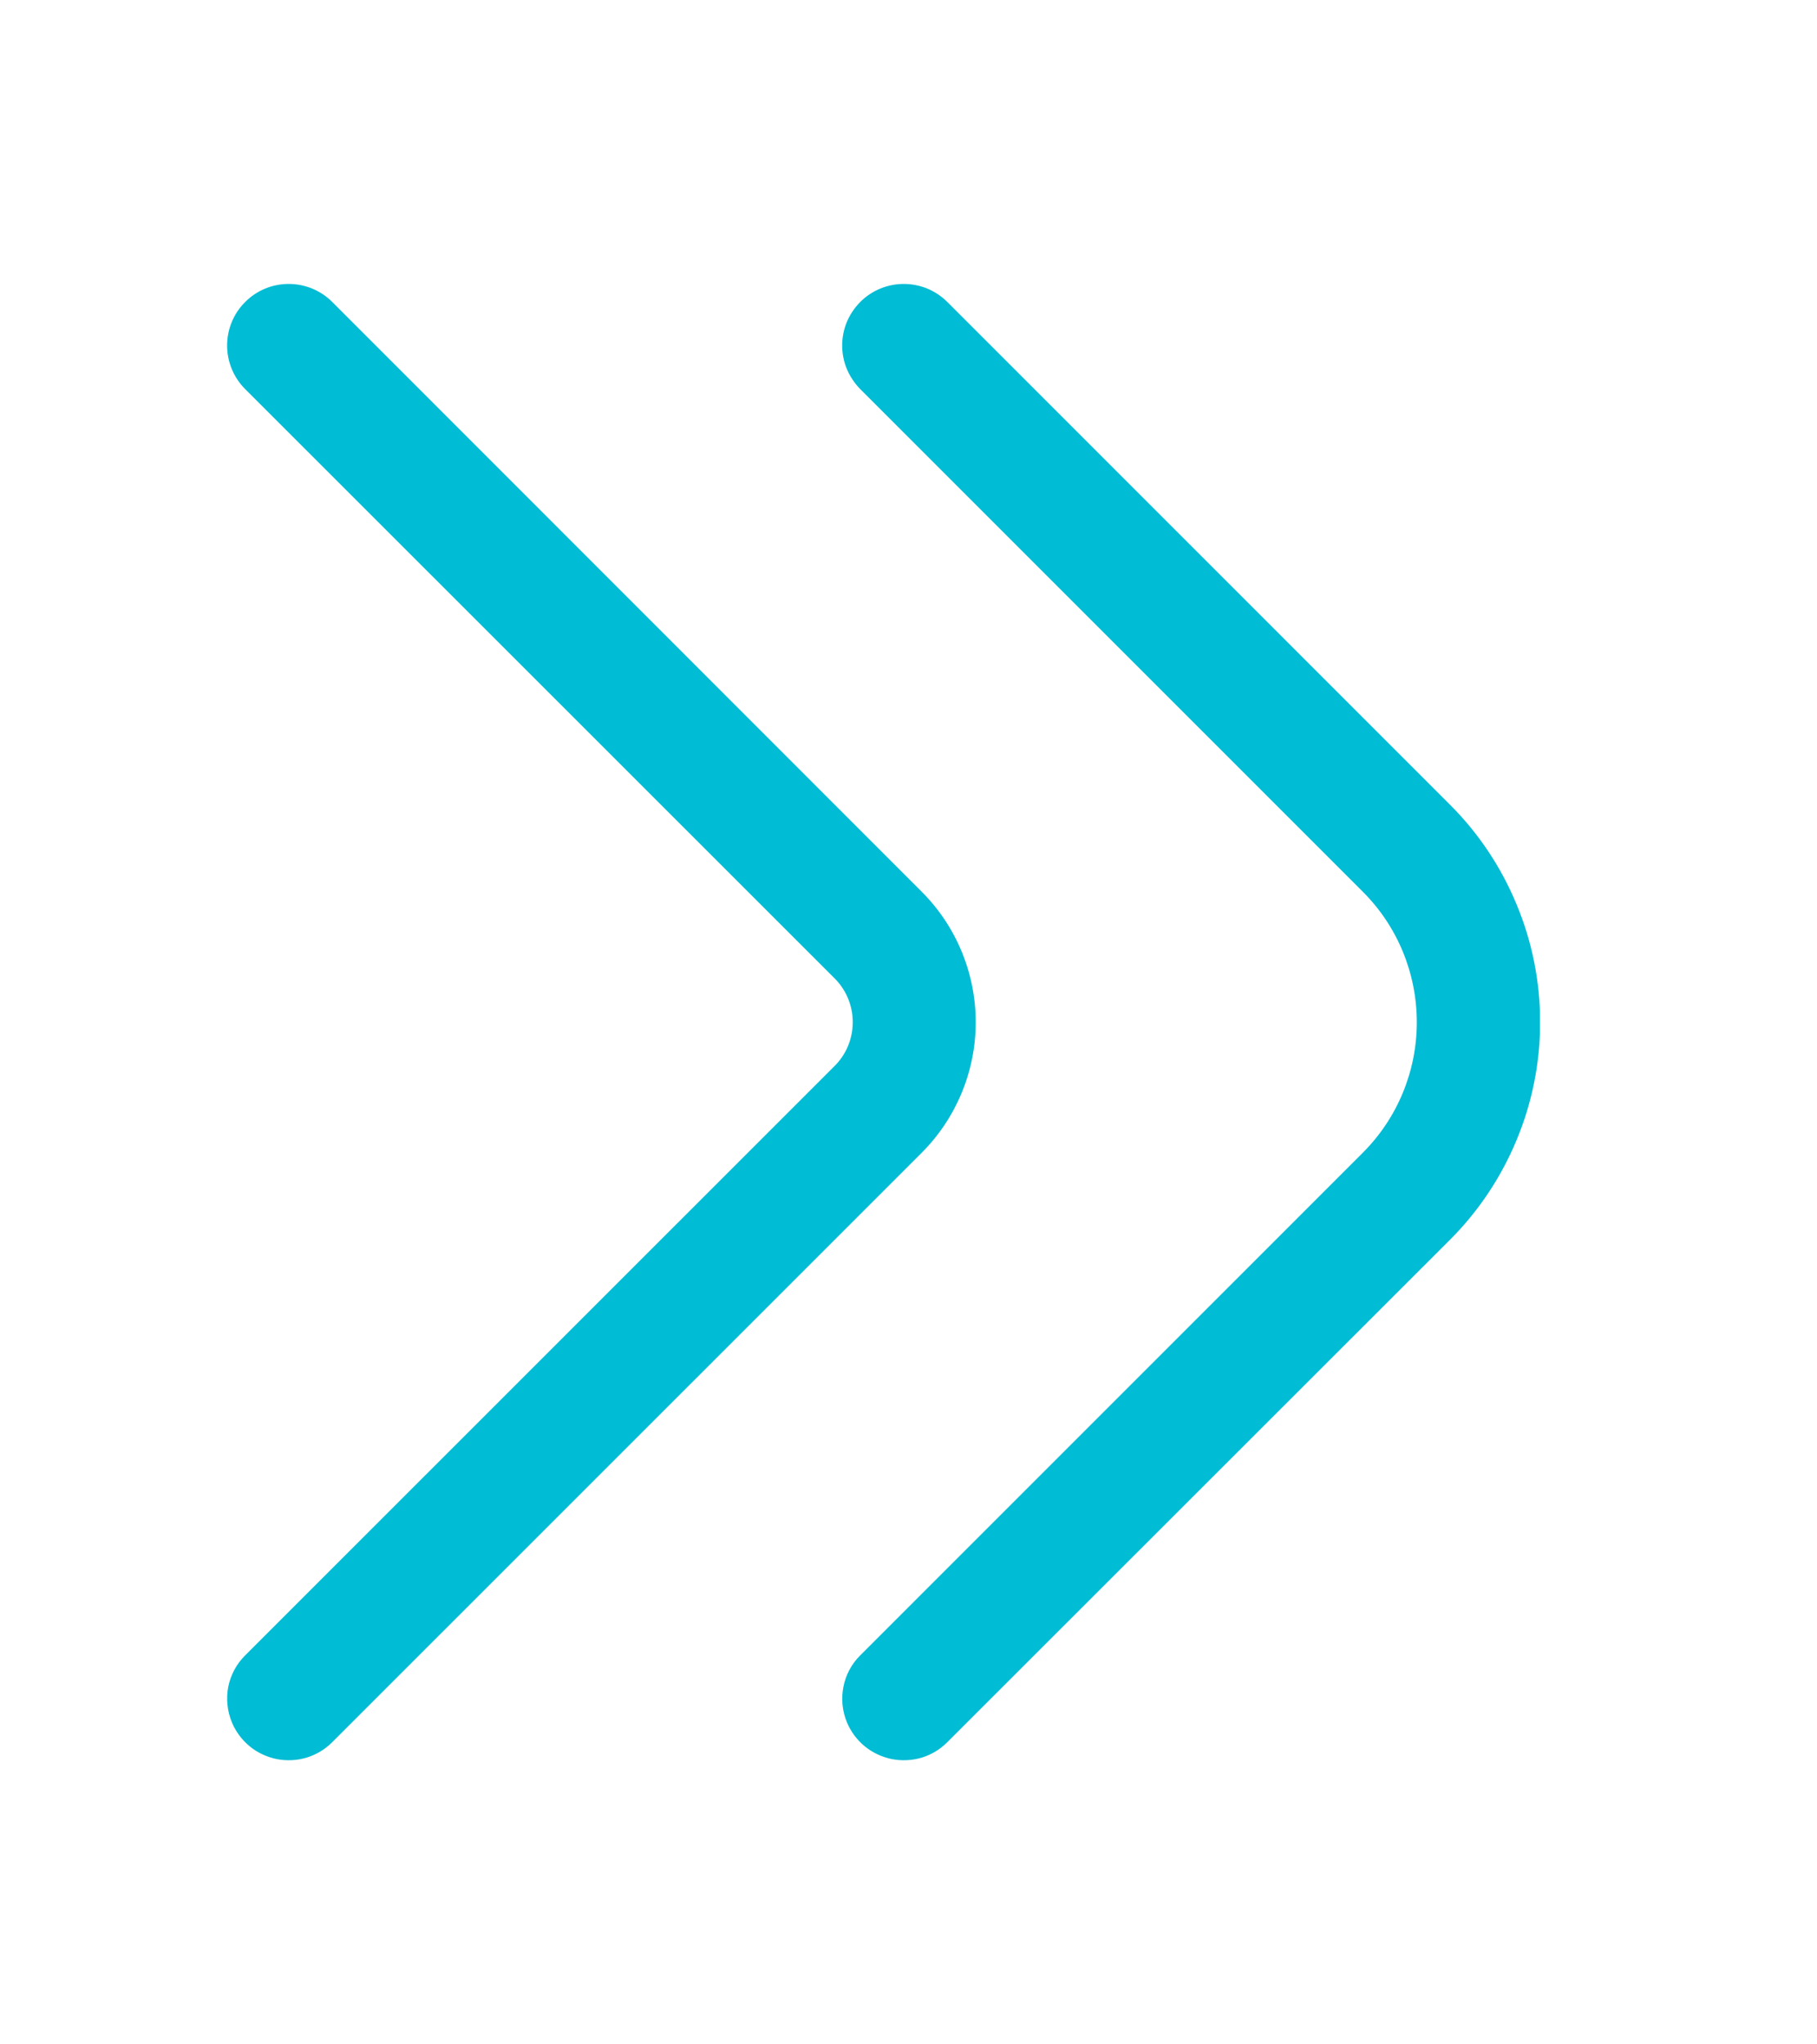<svg width="16" height="18" viewBox="0 0 16 18" fill="none" xmlns="http://www.w3.org/2000/svg">
<g clip-path="url(#clip0_595_77970)">
<path d="M7.458 15.165C7.417 15.066 7.406 14.957 7.427 14.852C7.447 14.747 7.499 14.65 7.575 14.575L12.001 10.149C12.306 9.844 12.476 9.431 12.476 9.001C12.476 8.57 12.306 8.156 12.001 7.852L7.575 3.426C7.525 3.375 7.485 3.315 7.457 3.249C7.43 3.184 7.416 3.113 7.416 3.042C7.416 2.971 7.43 2.901 7.457 2.835C7.485 2.769 7.525 2.709 7.575 2.659C7.625 2.608 7.685 2.569 7.751 2.541C7.817 2.514 7.887 2.5 7.958 2.5C8.03 2.5 8.1 2.514 8.166 2.541C8.232 2.569 8.291 2.608 8.342 2.659L12.768 7.085C13.02 7.336 13.219 7.635 13.355 7.964C13.492 8.292 13.562 8.645 13.562 9.001C13.562 9.356 13.492 9.708 13.355 10.037C13.219 10.365 13.02 10.664 12.768 10.916L8.34 15.341C8.277 15.404 8.2 15.45 8.115 15.476C8.029 15.501 7.939 15.505 7.852 15.488C7.765 15.47 7.684 15.432 7.615 15.376C7.546 15.319 7.492 15.247 7.458 15.165ZM2.042 15.165C2.001 15.066 1.99 14.957 2.01 14.852C2.031 14.747 2.083 14.65 2.159 14.575L7.352 9.383C7.453 9.281 7.509 9.144 7.509 9C7.509 8.856 7.453 8.719 7.352 8.617L2.159 3.426C2.057 3.324 2 3.186 2 3.042C2 2.898 2.057 2.76 2.159 2.659C2.26 2.557 2.398 2.5 2.542 2.5C2.686 2.5 2.824 2.557 2.926 2.659L8.117 7.852C8.421 8.156 8.592 8.57 8.592 9.001C8.592 9.431 8.421 9.844 8.117 10.149L2.924 15.341C2.861 15.404 2.783 15.45 2.698 15.476C2.613 15.501 2.523 15.505 2.436 15.488C2.349 15.47 2.267 15.432 2.199 15.376C2.13 15.319 2.076 15.247 2.042 15.165Z" fill="#00BCD4"/>
</g>
<defs>
<clipPath id="clip0_595_77970">
<rect width="11.56" height="13" fill="white" transform="translate(2 2.5)"/>
</clipPath>
</defs>
</svg>
